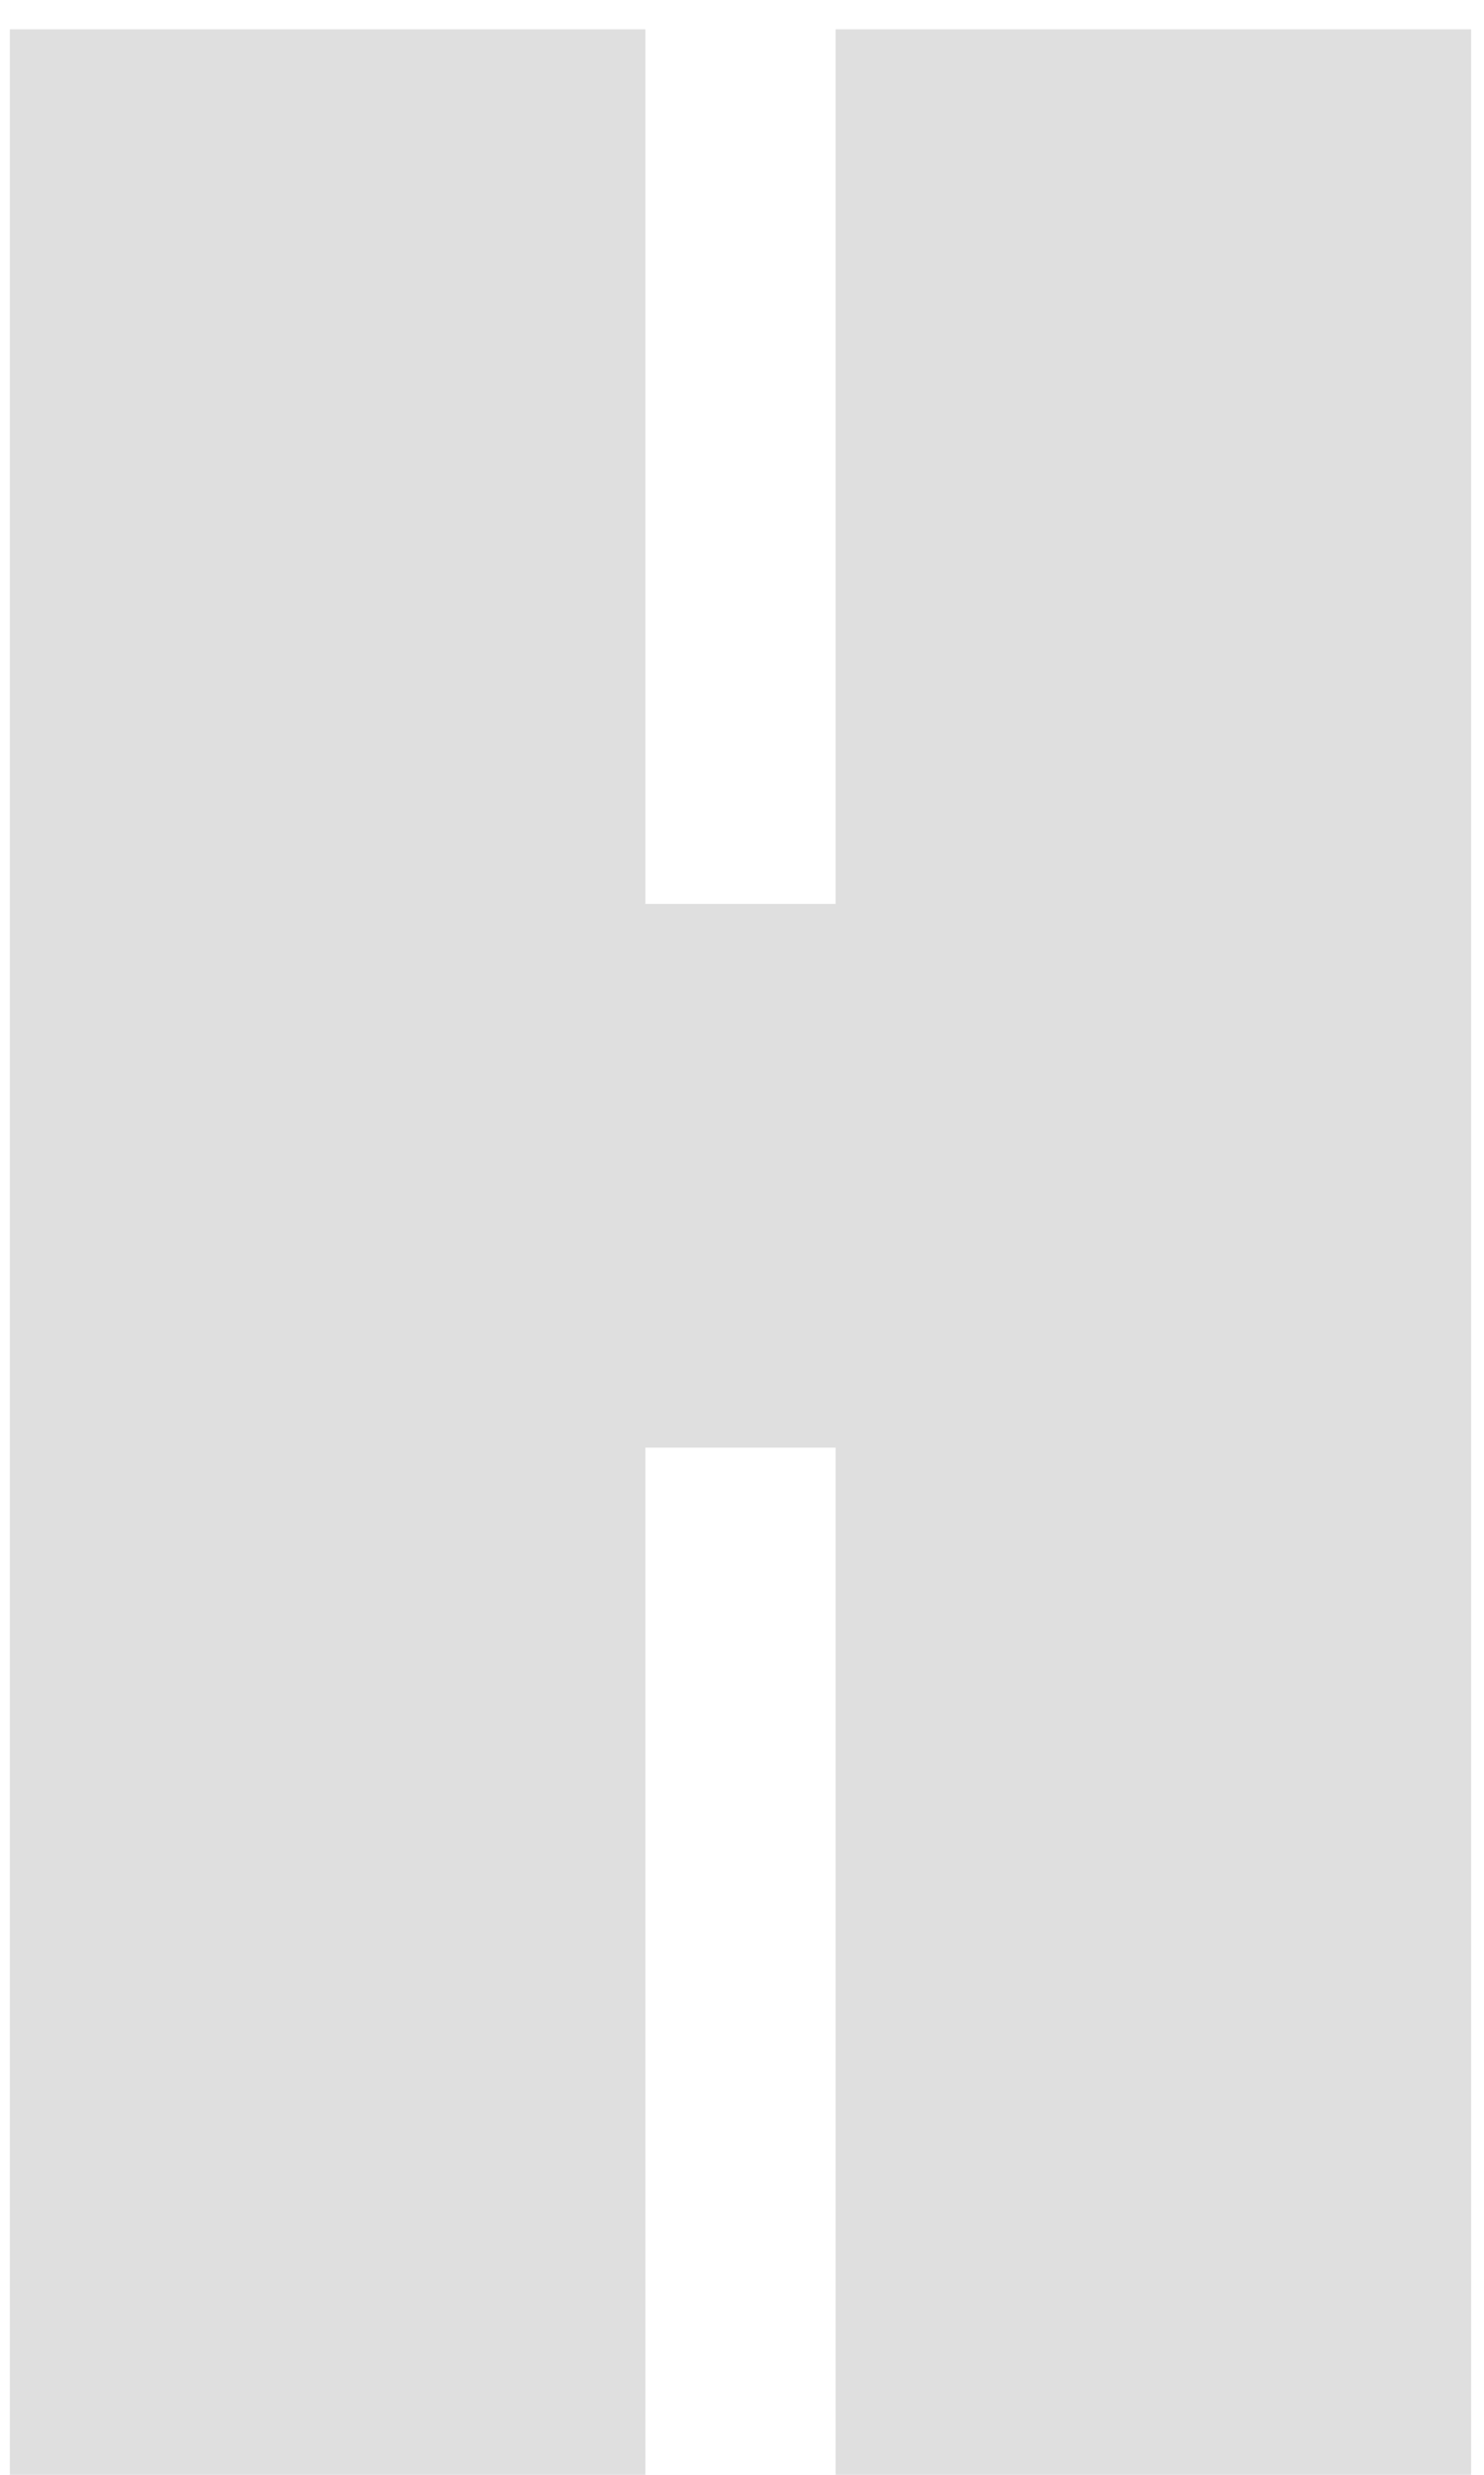 <?xml version="1.0" encoding="UTF-8"?> <svg xmlns="http://www.w3.org/2000/svg" width="48" height="80" viewBox="0 0 48 80" fill="none"> <path d="M47.584 0.947L47.584 80H27.027L27.027 46.797L20.875 46.797L20.875 80H0.318L0.318 0.947H20.875L20.875 29.219L27.027 29.219L27.027 0.947L47.584 0.947Z" fill="#DFDFDF"></path> </svg> 